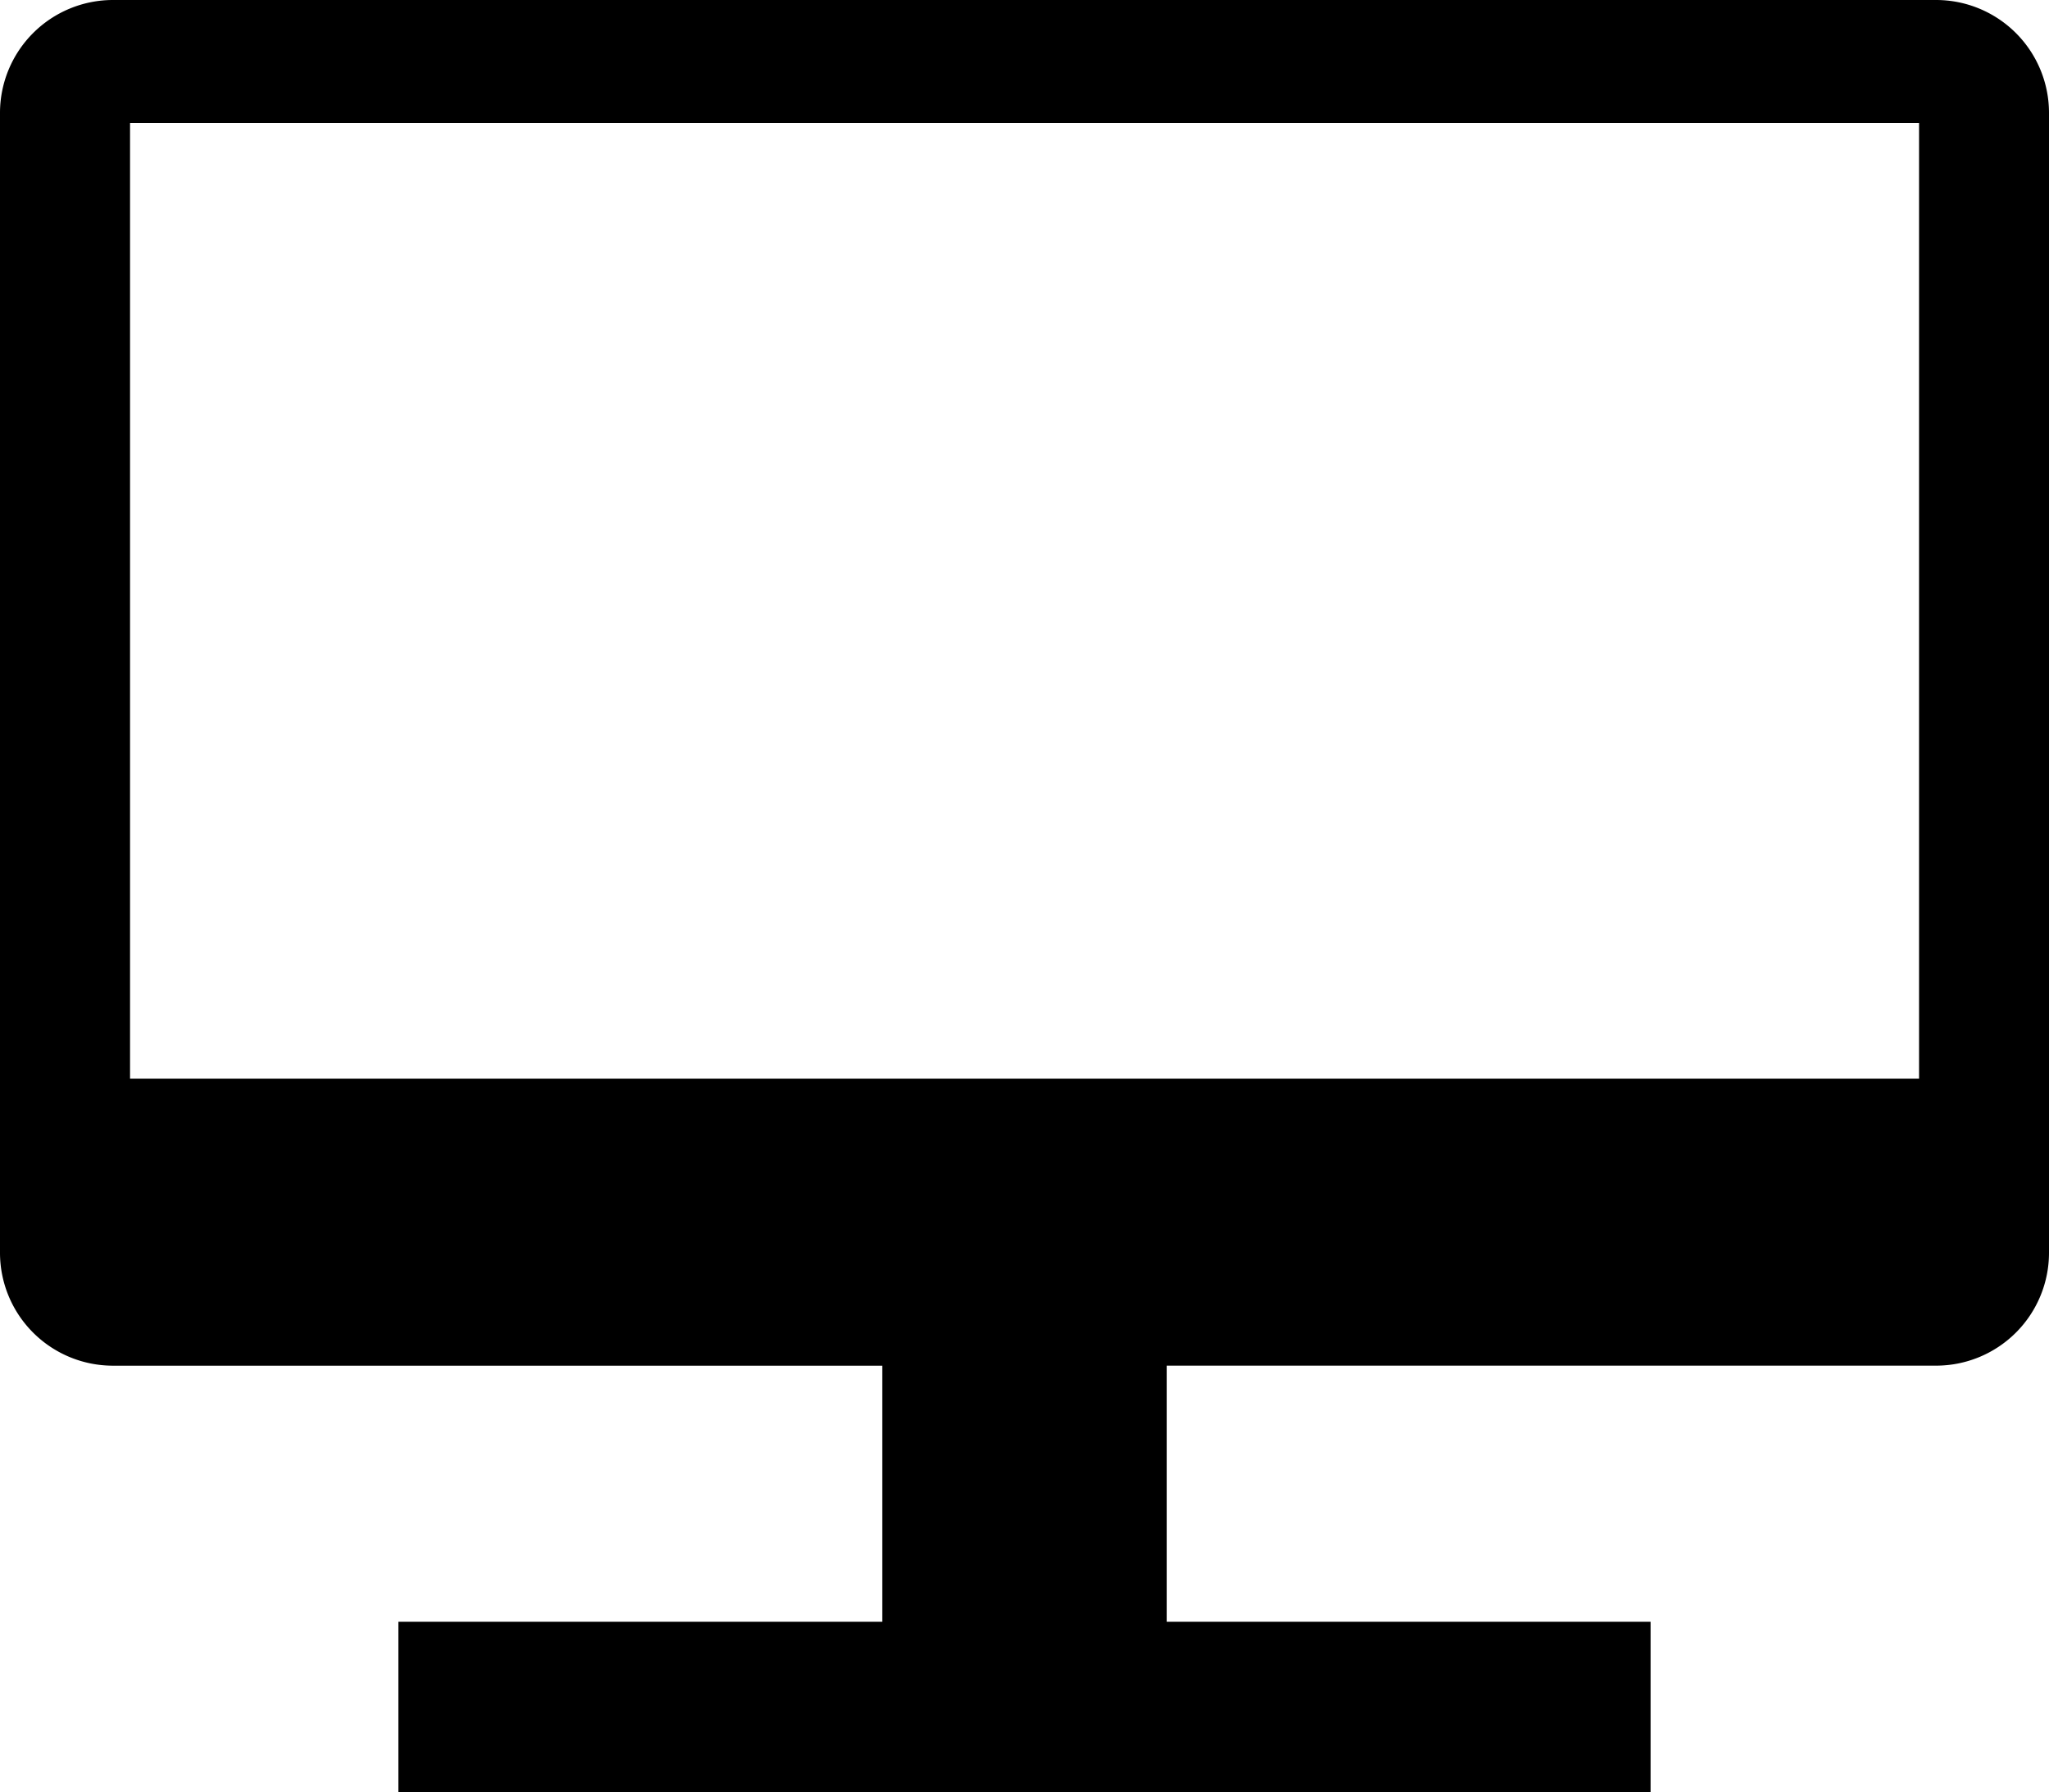 <svg xmlns="http://www.w3.org/2000/svg" width="250.839" height="219.484" viewBox="0 0 250.839 219.484">
  <path id="パス_1843" data-name="パス 1843" d="M237.015,0H13.824A13.831,13.831,0,0,0,0,13.824V153.4a13.832,13.832,0,0,0,13.824,13.831H108v31.355H48.774v20.9H202.065v-20.9H142.839V167.226h94.176A13.822,13.822,0,0,0,250.839,153.4V13.824A13.826,13.826,0,0,0,237.015,0Zm-2.083,132.088H15.921V15.05H234.932Z"/>
</svg>
